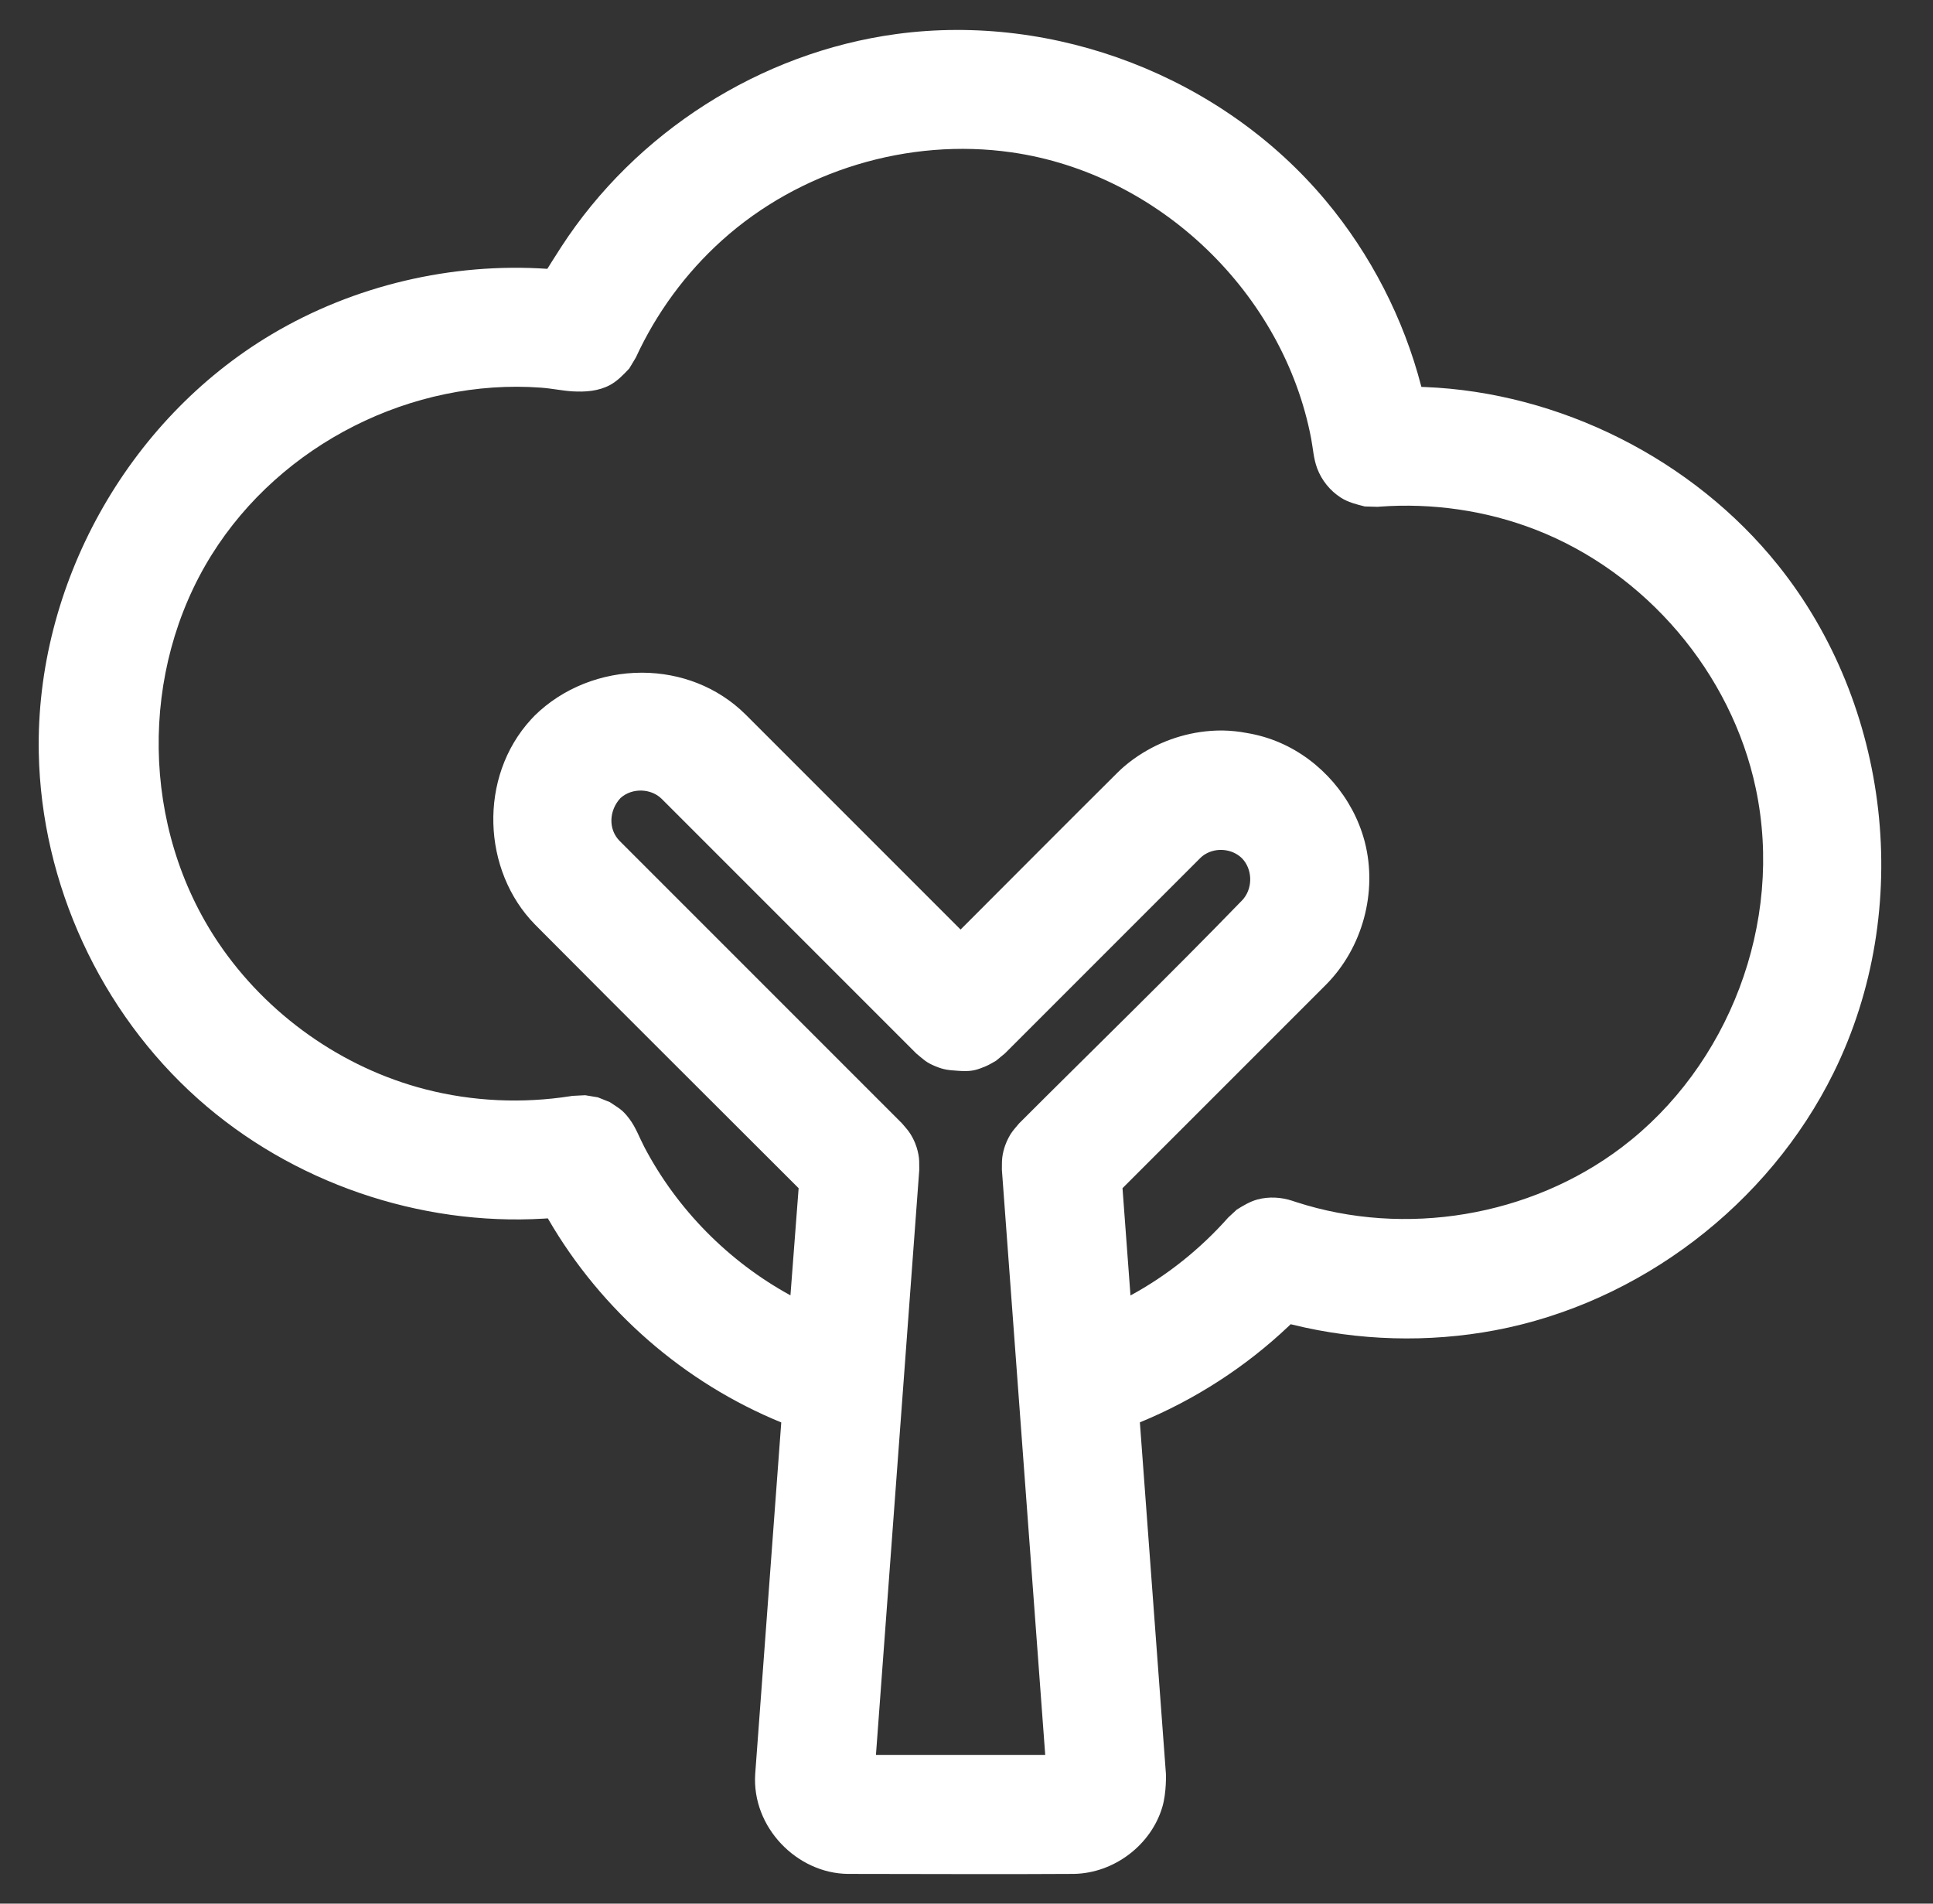 <?xml version="1.0" encoding="UTF-8"?> <svg xmlns="http://www.w3.org/2000/svg" width="65" height="64" viewBox="0 0 65 64" fill="none"><rect x="0" y="0" width="65" height="64" fill="#333333" stroke="none"/><path d="M26.271 47.822C23.012 46.489 20.228 44.074 18.438 40.989L18.422 40.961C18.375 40.964 18.329 40.967 18.283 40.97C14.115 41.218 9.821 39.766 6.652 36.938C3.381 34.019 1.389 29.72 1.304 25.309C1.196 19.701 4.249 14.15 9.129 11.244C11.906 9.591 15.198 8.822 18.405 9.038C18.405 9.038 18.66 8.628 18.87 8.305C21.37 4.452 25.558 1.764 30.145 1.144C35.469 0.425 41.094 2.569 44.588 6.755C46.097 8.563 47.199 10.713 47.789 12.98L47.798 13.008C47.838 13.009 47.877 13.01 47.917 13.012C52.431 13.191 56.924 15.423 59.796 19.01C63.546 23.692 64.386 30.537 61.657 36.067C59.469 40.502 55.137 43.806 50.277 44.723C48.027 45.147 45.678 45.078 43.467 44.536L43.401 44.52C43.376 44.543 43.352 44.567 43.328 44.59C41.884 45.958 40.176 47.061 38.33 47.819L39.206 59.637C39.206 59.637 39.23 60.258 39.086 60.748C38.712 62.02 37.474 62.973 36.115 63C33.584 63.017 31.052 63 28.52 63C26.809 62.989 25.274 61.438 25.395 59.637L26.271 47.822ZM32.438 36.009C32.373 36.009 32.303 36.006 32.221 36C31.904 35.978 31.752 35.97 31.456 35.848C31.131 35.713 31.075 35.634 30.807 35.414C27.956 32.563 25.104 29.712 22.253 26.86C21.895 26.502 21.258 26.481 20.874 26.823L20.867 26.828L20.863 26.832L20.861 26.835L20.86 26.836C20.487 27.238 20.439 27.872 20.838 28.274L30.331 37.767C30.421 37.878 30.523 37.981 30.6 38.101L30.614 38.124L30.629 38.147L30.642 38.17L30.656 38.193L30.669 38.217L30.682 38.24L30.694 38.264L30.707 38.288L30.718 38.312L30.73 38.336L30.741 38.361L30.752 38.385L30.763 38.41L30.773 38.435L30.783 38.46L30.791 38.485L30.801 38.51L30.81 38.535L30.819 38.561L30.827 38.586L30.834 38.612L30.841 38.638L30.849 38.663L30.856 38.689L30.862 38.715L30.867 38.742L30.874 38.768L30.879 38.794L30.884 38.821L30.889 38.847L30.892 38.874L30.896 38.9L30.899 38.914C30.91 38.995 30.911 39.078 30.91 39.16C30.91 39.217 30.91 39.273 30.912 39.329L29.455 59H35.147L33.69 39.329C33.691 39.273 33.691 39.217 33.691 39.16C33.691 39.078 33.692 38.995 33.703 38.914V38.913L33.705 38.9L33.707 38.887L33.709 38.874L33.711 38.86L33.713 38.847L33.715 38.834L33.718 38.821L33.719 38.807L33.722 38.794L33.725 38.781L33.728 38.768L33.731 38.755L33.734 38.742L33.737 38.728L33.739 38.715L33.742 38.702L33.745 38.689L33.75 38.676L33.753 38.663L33.757 38.65L33.76 38.638L33.764 38.624L33.767 38.612L33.77 38.599L33.775 38.586L33.779 38.573L33.784 38.561L33.788 38.548L33.791 38.535L33.795 38.522L33.801 38.51L33.806 38.497L33.81 38.485L33.815 38.472L33.819 38.46L33.825 38.447L33.829 38.435L33.835 38.422L33.84 38.41L33.844 38.397L33.85 38.385L33.856 38.373L33.861 38.361L33.867 38.348L33.871 38.336L33.878 38.324L33.884 38.312L33.889 38.3L33.895 38.288L33.902 38.276L33.908 38.264L33.913 38.252L33.919 38.24L33.927 38.228L33.933 38.217L33.94 38.205L33.946 38.193L33.953 38.181L33.959 38.17L33.965 38.158L33.972 38.147L33.98 38.135L33.987 38.124L33.995 38.112L34.002 38.101C34.079 37.981 34.181 37.878 34.27 37.767C36.77 35.267 39.309 32.806 41.77 30.267L41.778 30.259L41.779 30.257L41.786 30.25L41.799 30.235L41.802 30.231L41.813 30.219L41.818 30.212L41.822 30.207L41.826 30.202C42.131 29.817 42.112 29.212 41.761 28.853C41.434 28.533 40.9 28.486 40.522 28.721L40.513 28.726L40.508 28.729L40.505 28.731L40.492 28.74L40.489 28.742L40.471 28.754L40.469 28.755L40.454 28.768L40.452 28.769L40.435 28.782L40.434 28.783L40.417 28.796L40.416 28.797L40.4 28.811L40.399 28.812L40.383 28.827L40.382 28.828L40.365 28.843L33.794 35.414L33.492 35.663C33.377 35.724 33.267 35.798 33.145 35.848C32.883 35.957 32.731 36.007 32.471 36.009H32.438ZM45.883 28.268C45.887 28.284 45.891 28.299 45.895 28.314C46.325 29.993 45.819 31.868 44.586 33.108L37.746 39.947L38.014 43.553C39.243 42.887 40.364 41.99 41.302 40.932L41.588 40.667C41.81 40.53 42.035 40.393 42.285 40.326C42.673 40.223 43.09 40.247 43.469 40.375C43.508 40.388 43.546 40.4 43.584 40.413C47.248 41.602 51.457 40.904 54.535 38.572C58.119 35.858 59.998 31.032 59.041 26.508C58.221 22.624 55.342 19.244 51.63 17.805C49.968 17.161 48.161 16.903 46.386 17.034L46.324 17.039L45.892 17.027C45.614 16.957 45.331 16.886 45.09 16.732C44.724 16.498 44.44 16.144 44.291 15.743C44.17 15.42 44.153 15.08 44.09 14.747C43.166 9.889 39.01 5.834 34.01 5.121C30.551 4.627 26.893 5.725 24.277 8.081C23.057 9.179 22.069 10.527 21.382 12.019L21.159 12.39C20.961 12.6 20.759 12.813 20.505 12.948C20.124 13.151 19.683 13.183 19.245 13.157C18.922 13.138 18.552 13.059 18.192 13.033C13.87 12.715 9.454 14.911 7.114 18.658C4.69 22.54 4.719 27.812 7.35 31.705C8.976 34.111 11.499 35.9 14.303 36.622C15.892 37.032 17.566 37.106 19.184 36.853L19.245 36.843L19.678 36.821L20.104 36.892C20.238 36.945 20.372 36.999 20.506 37.053C20.821 37.267 20.926 37.301 21.16 37.611C21.382 37.904 21.5 38.245 21.668 38.565C22.767 40.656 24.498 42.412 26.58 43.549L26.855 39.947C23.991 37.083 21.117 34.228 18.262 31.356C18.17 31.263 18.078 31.171 17.986 31.078C16.215 29.273 16.077 26.128 17.858 24.186C17.9 24.14 17.943 24.096 17.986 24.051L17.961 24.076C18.924 23.12 20.249 22.617 21.577 22.616L21.608 22.616C22.865 22.623 24.123 23.079 25.077 24.027L32.301 31.251L32.629 30.923C34.271 29.28 35.908 27.634 37.555 25.998L37.578 25.975L37.585 25.968C37.689 25.867 37.717 25.843 37.788 25.78C37.992 25.604 38.209 25.446 38.438 25.307C39.221 24.827 40.134 24.562 41.058 24.559C41.078 24.559 41.097 24.559 41.117 24.559C41.386 24.564 41.652 24.591 41.913 24.641C42.302 24.704 42.682 24.814 43.045 24.972C44.419 25.569 45.491 26.814 45.881 28.261L45.882 28.264L45.883 28.268ZM41.761 28.853L41.764 28.858C41.763 28.855 41.76 28.852 41.761 28.853V28.853ZM20.887 26.807L20.846 26.849L20.854 26.84L20.86 26.836C20.866 26.829 20.872 26.823 20.878 26.816L20.887 26.807Z" fill="white"></path></svg> 